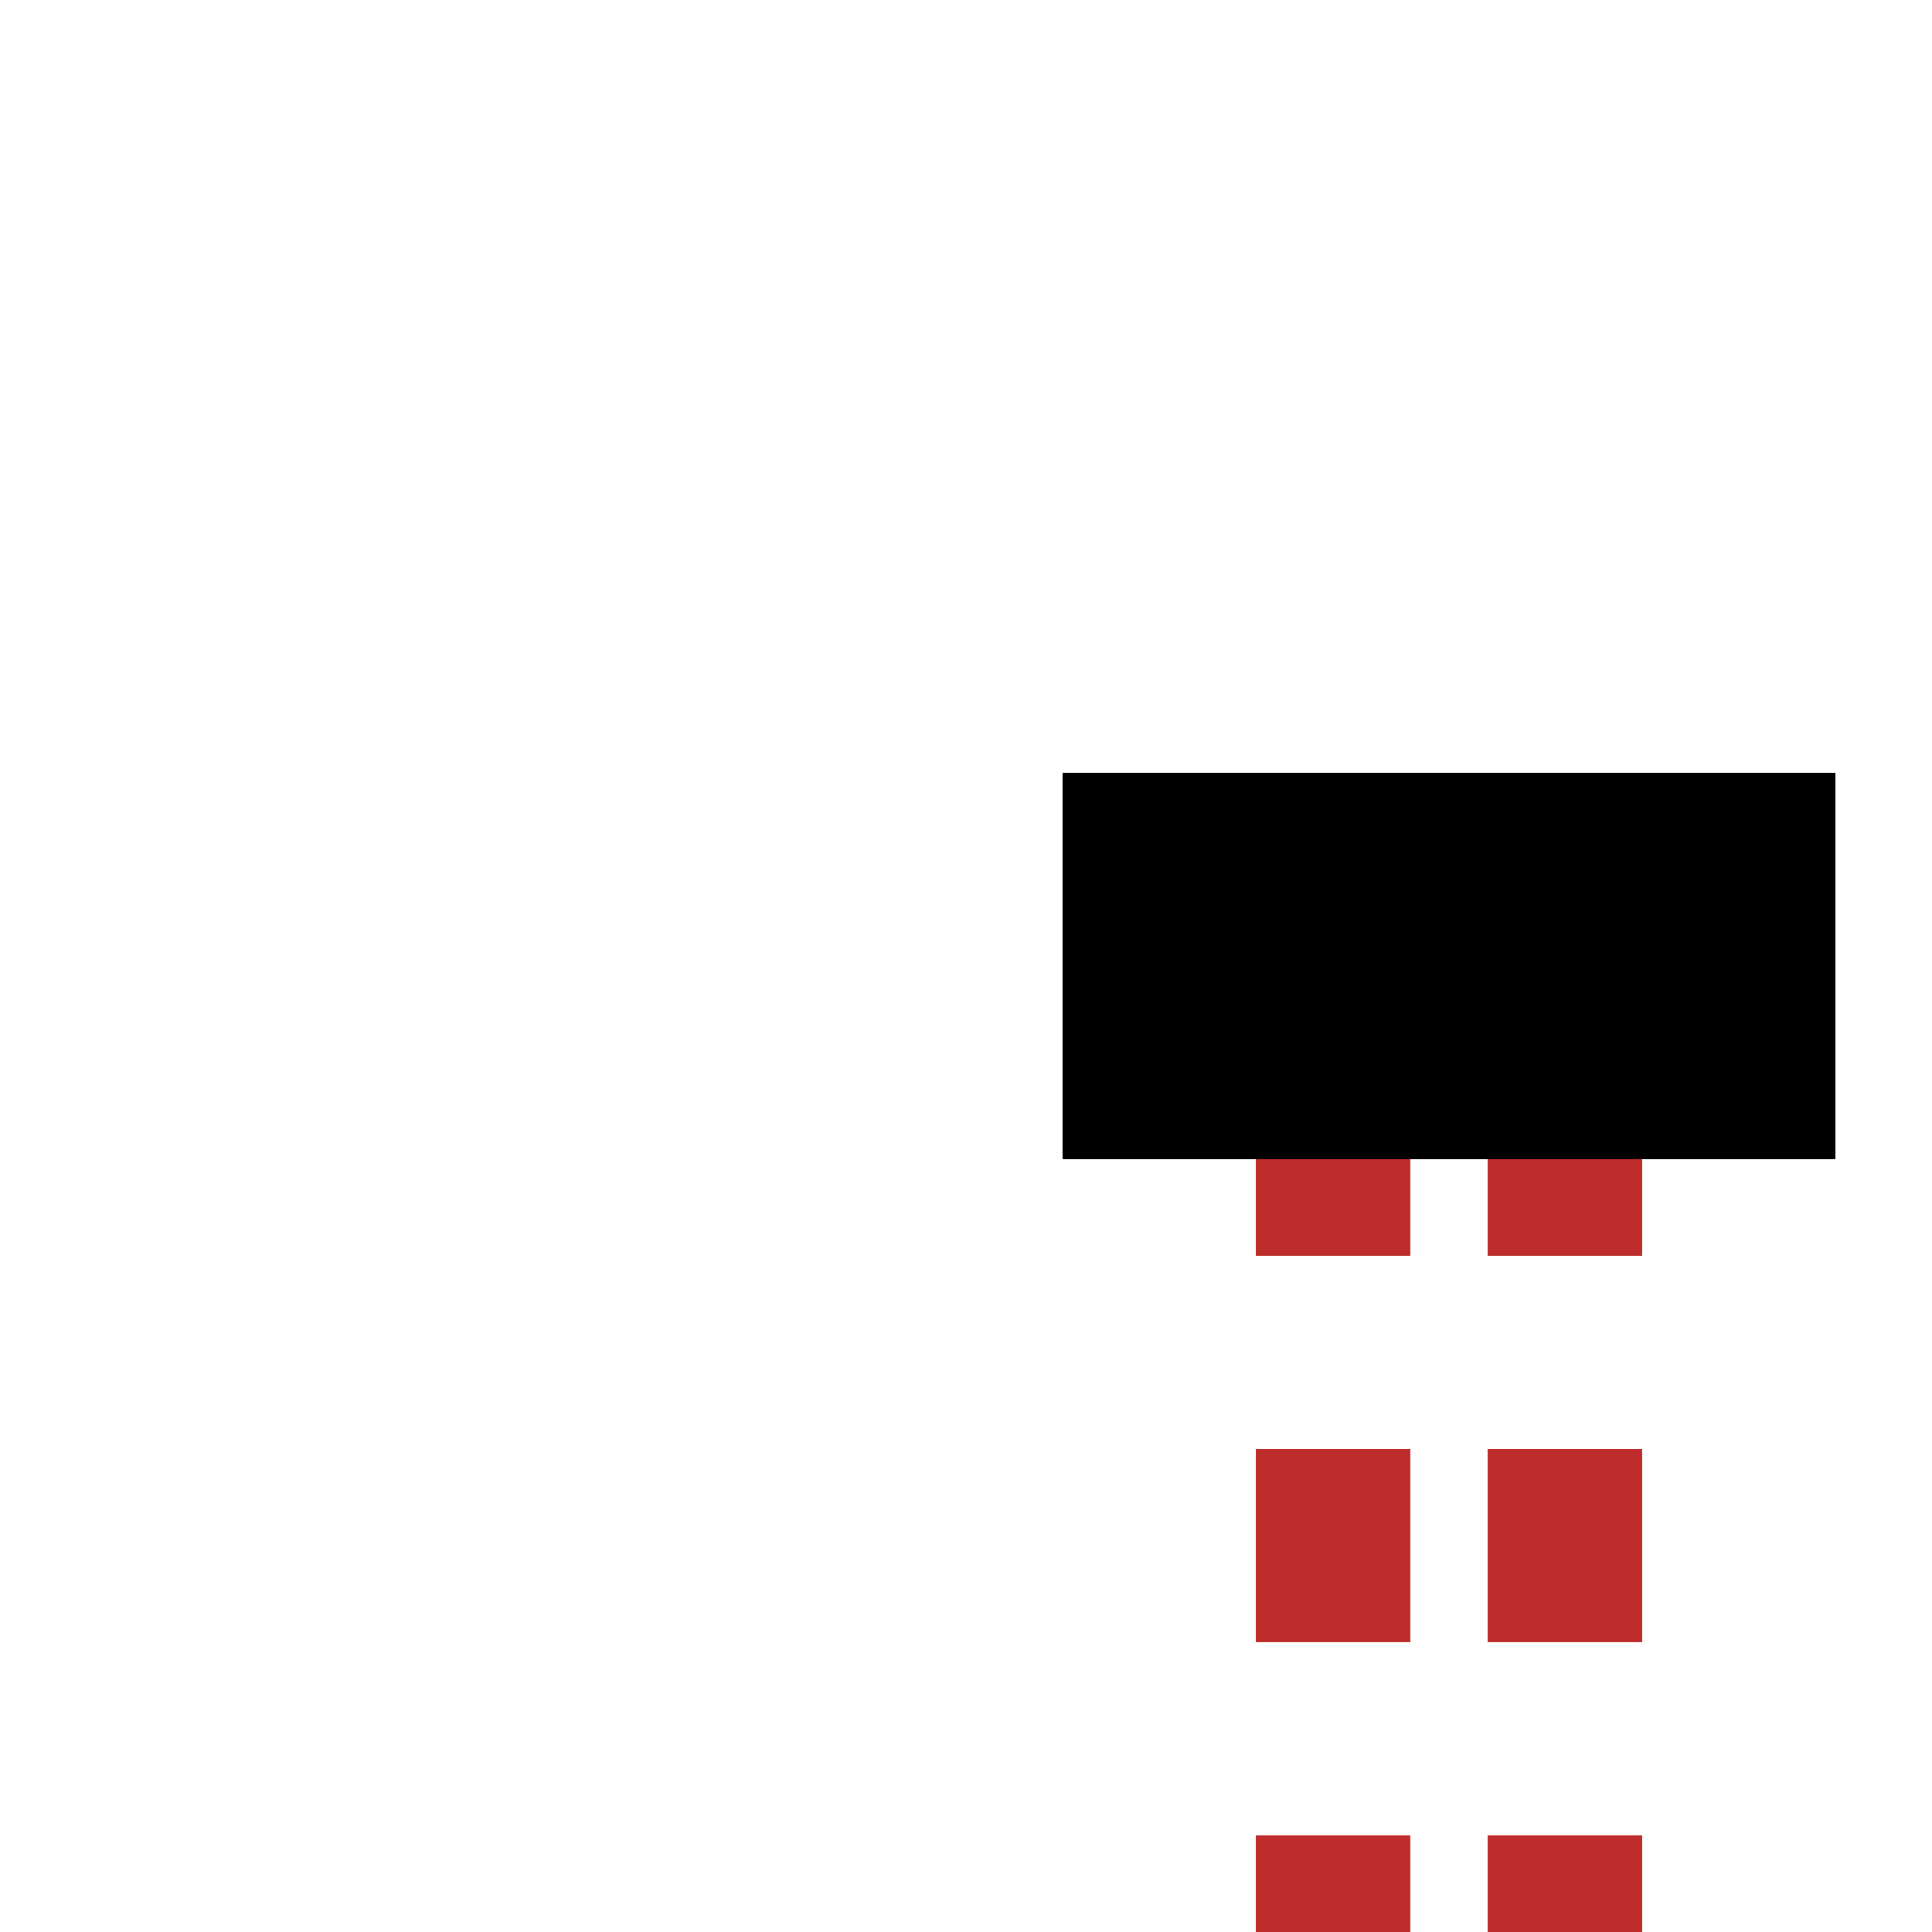 <?xml version="1.0" encoding="UTF-8"?>
<svg xmlns="http://www.w3.org/2000/svg" width="500" height="500">
 <title>tv-ENDEa</title>
 <path stroke="#BE2D2C" d="M 345,525 V 275 m 60,0 V 500" stroke-width="40" stroke-dasharray="50"/>
 <path stroke="#000" d="M 275,250 H 475" stroke-width="100"/>
</svg>
